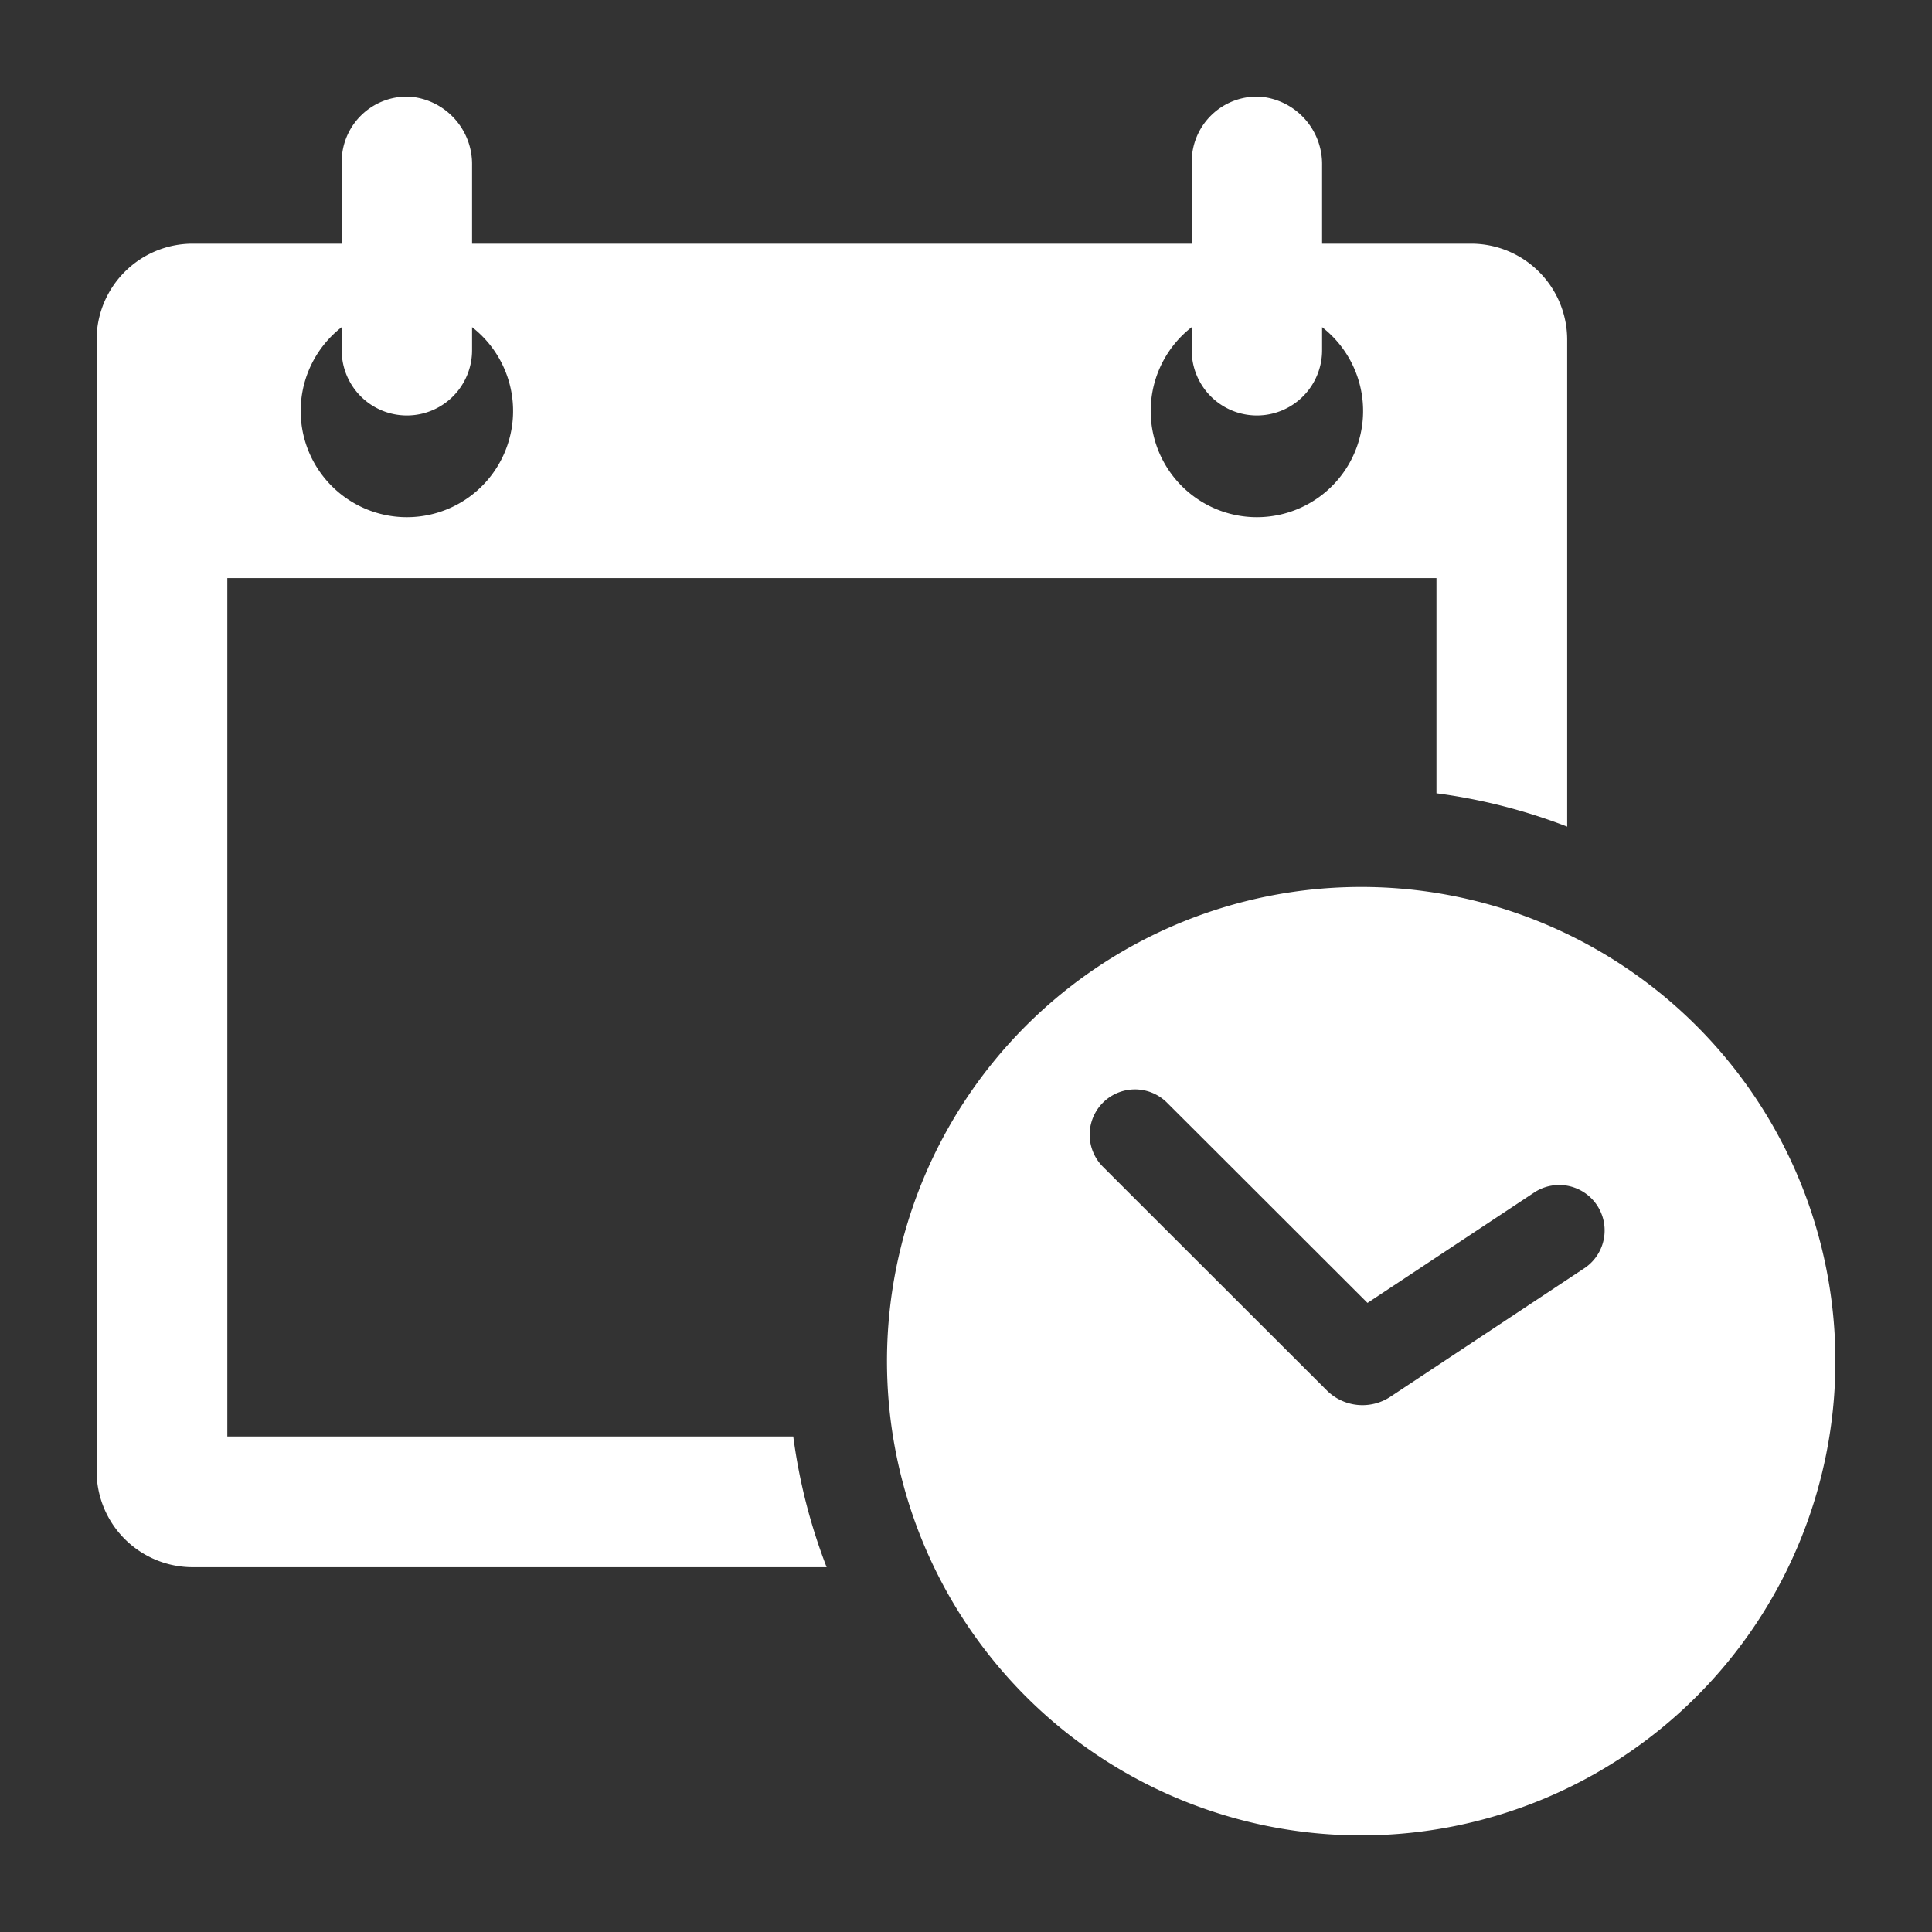 <svg height='100px' width='100px'  fill="#ffffff" xmlns="http://www.w3.org/2000/svg" data-name="Layer 1" viewBox="0 0 100 100" x="0px" y="0px"><rect x="0" y="0" width="100" height="100" fill="#333333" stroke="none"/><title>57</title><path d="M11.766,74.351V29.922H74.351V41.06a29.398,29.398,0,0,1,6.766,1.726V17.588a4.976,4.976,0,0,0-4.976-4.976H68.431V8.565a3.503,3.503,0,0,0-3.192-3.56A3.374,3.374,0,0,0,61.683,8.374v4.238H24.434V8.565a3.503,3.503,0,0,0-3.193-3.56A3.374,3.374,0,0,0,17.686,8.374v4.238H9.976a4.976,4.976,0,0,0-4.976,4.976V76.141a4.976,4.976,0,0,0,4.976,4.976H42.786a29.4,29.4,0,0,1-1.726-6.766ZM61.683,16.933v1.198a3.374,3.374,0,0,0,6.748,0v-1.198a5.497,5.497,0,1,1-6.748,0Zm-43.997,0v1.198a3.374,3.374,0,0,0,6.748,0v-1.198a5.497,5.497,0,1,1-6.748,0ZM70.454,45.909A24.545,24.545,0,1,0,95,70.455,24.545,24.545,0,0,0,70.454,45.909Zm11.591,19.708L71.968,72.295a2.617,2.617,0,0,1-3.296-.33L58.417,61.72l-1.328-1.328a2.345,2.345,0,0,1,3.314-3.319l1.328,1.324,9.051,9.041,8.668-5.74a2.351,2.351,0,0,1,2.596,3.919Z"></path></svg>